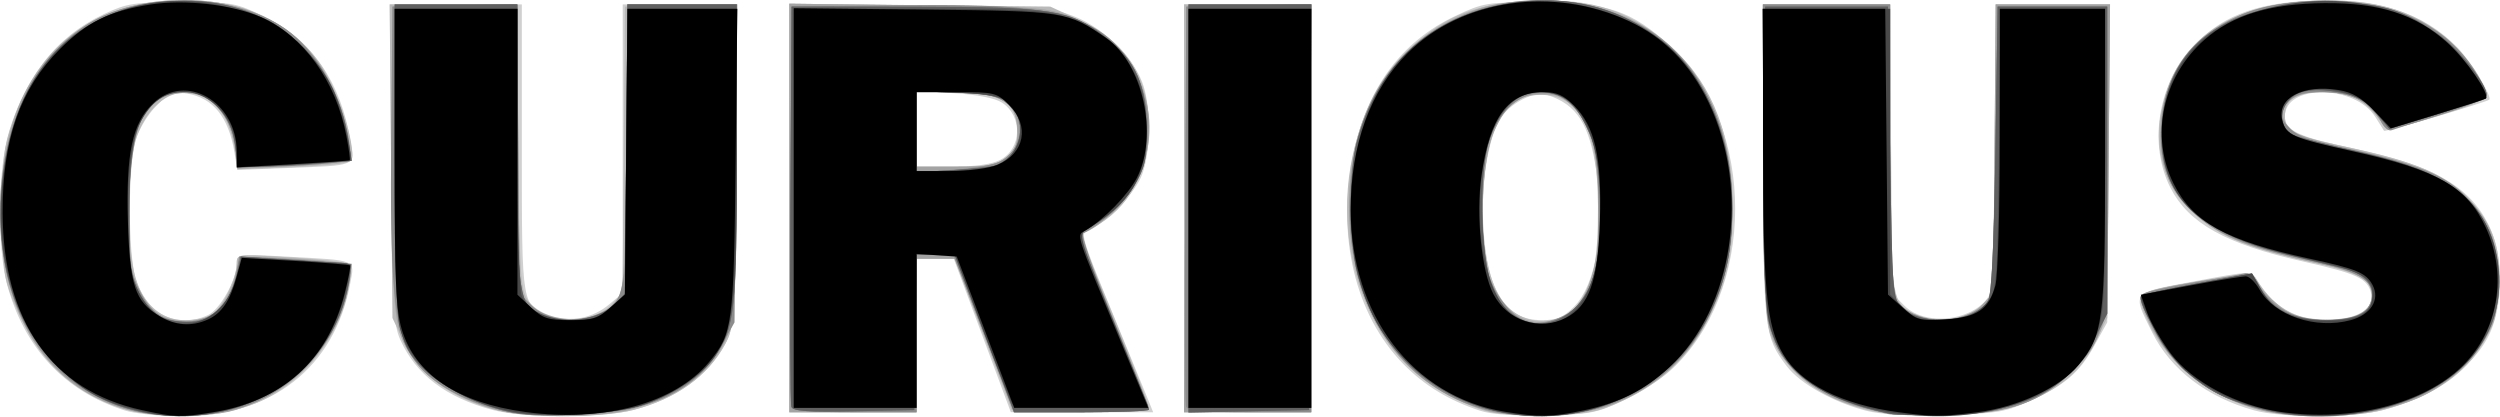 <svg xmlns:dc="http://purl.org/dc/elements/1.1/" xmlns:cc="http://creativecommons.org/ns#" xmlns:rdf="http://www.w3.org/1999/02/22-rdf-syntax-ns#" xmlns:svg="http://www.w3.org/2000/svg" xmlns="http://www.w3.org/2000/svg" viewBox="0 0 570.032 94.986" height="94.986" width="570.032" id="svg847"><defs id="defs851"></defs><g transform="translate(-15.017,-32)" id="g875"><path id="path891" d="M 43.5,125.598 C 29.689,121.219 20.354,111.133 16.533,96.465 14.546,88.836 14.54,72.222 16.522,64.46 20.177,50.141 27.561,40.441 38.825,35.16 43.983,32.742 45.594,32.5 56.521,32.5 c 11.569,0 12.272,0.124 18.697,3.287 10.958,5.395 17.554,14.919 19.725,28.481 0.913,5.7 1.58,5.424 -14.627,6.052 L 69.134,70.753 68.449,66.627 C 67.129,58.678 63.566,54.291 57.651,53.331 c -3.147,-0.511 -4.028,-0.153 -7.034,2.853 -1.95,1.95 -3.98,5.357 -4.693,7.877 -1.726,6.103 -1.742,25.264 -0.026,31.216 2.375,8.237 9.345,11.848 16.541,8.569 C 65.171,102.601 69,95.764 69,92.131 69,89.91 69.085,89.897 80.25,90.505 96.687,91.401 95.914,91.077 94.874,96.646 91.286,115.849 76.887,127.095 56.095,126.933 51.368,126.896 45.7,126.295 43.5,125.598 Z m 83.751,-0.143 c -10.522,-2.833 -17.402,-8.073 -20.95,-15.955 -1.607,-3.57 -1.834,-7.9 -2.108,-40.25 L 103.886,33 H 118.943 134 v 32.777 c 0,36.389 -0.057,36.059 6.568,38.245 4.622,1.525 9.612,0.538 13.402,-2.651 L 157,98.822 V 65.911 33 h 13.046 13.046 l -0.296,36.75 c -0.286,35.453 -0.372,36.891 -2.454,40.75 -3.907,7.24 -11.145,12.432 -20.859,14.963 -7.4,1.928 -25.061,1.923 -32.232,-0.008 z M 352.5,125.65 c -7.173,-2.368 -12.75,-5.773 -17.586,-10.738 -10.925,-11.217 -15.172,-29.063 -11.335,-47.638 3.137,-15.186 10.914,-25.769 23.221,-31.6 6.426,-3.044 7.213,-3.174 19.201,-3.154 15.545,0.025 21.106,1.907 30.017,10.156 19.61,18.155 19.5,56.073 -0.214,73.883 -2.231,2.016 -7.037,5.069 -10.68,6.786 -5.993,2.824 -7.671,3.145 -17.623,3.373 -7.081,0.162 -12.425,-0.218 -15,-1.068 z m 21.399,-23.702 c 4.96,-4.96 7.038,-17.104 5.188,-30.325 -1.577,-11.271 -4.429,-15.782 -11.393,-18.022 -2.85,-0.917 -8.467,1.978 -10.58,5.453 -2.863,4.707 -4.453,14.915 -3.864,24.8 C 354.124,98.532 358.195,105 366.558,105 c 3.448,0 4.886,-0.598 7.341,-3.053 z M 440.5,125.651 c -7.499,-1.955 -15.048,-6.192 -18.055,-10.135 -5.181,-6.793 -5.354,-8.286 -5.401,-46.767 L 417,33 h 14.461 14.461 l 0.289,32.979 0.289,32.979 2.775,2.771 c 5.165,5.159 17.318,3.102 19.77,-3.346 C 469.578,96.979 470,81.992 470,64.435 V 33 h 13.057 13.057 l -0.307,36.25 -0.307,36.25 -2.974,5.37 c -3.428,6.188 -6.746,8.992 -15.077,12.74 -5.277,2.374 -7.417,2.714 -18.949,3.01 -8.501,0.219 -14.73,-0.117 -18,-0.969 z m 88.5,-0.082 c -10.793,-3.003 -19.058,-9.318 -23.249,-17.761 -4.651,-9.37 -5.03,-8.915 9.703,-11.678 12.59,-2.362 12.983,-2.377 14,-0.554 2.699,4.842 7.216,8.252 11.85,8.947 8.858,1.328 15.486,-1.261 14.381,-5.617 -0.874,-3.445 -3.094,-4.482 -15.661,-7.313 -17.494,-3.941 -25.982,-8.671 -30.123,-16.787 -4.939,-9.682 -2.948,-23.201 4.666,-31.669 6.431,-7.153 14.217,-10.335 26.767,-10.939 15.607,-0.752 26.095,2.536 34.036,10.668 3.065,3.139 7.935,11.147 7.221,11.873 -0.52,0.528 -23.767,7.409 -23.973,7.097 -0.122,-0.185 -1.021,-1.611 -1.997,-3.17 C 551.97,51.245 536,51.14 536,58.531 c 0,3.261 3.148,4.72 16,7.413 17.582,3.685 26.038,8.476 30.397,17.224 3.088,6.196 3.53,15.757 1.063,22.997 -2.909,8.538 -12.763,16.116 -25.152,19.343 -6.885,1.793 -22.96,1.827 -29.307,0.061 z M 195,79.422 V 32.844 l 29.75,0.365 c 28.119,0.345 30.063,0.489 35.458,2.634 6.752,2.684 13.789,9.865 15.604,15.921 1.783,5.951 1.453,16.059 -0.677,20.736 -1.934,4.247 -8.555,10.864 -11.948,11.941 -1.925,0.611 -1.631,1.625 5.472,18.852 4.128,10.014 7.908,19.219 8.399,20.457 l 0.893,2.25 -16.225,-0.005 L 245.5,125.99 239,108.508 232.5,91.027 228.25,91.013 224,91 V 108.5 126 H 209.5 195 V 79.422 Z m 48.035,-10.94 c 4.984,-2.577 5.241,-9.944 0.456,-13.079 -1.566,-1.026 -5.606,-1.818 -10.984,-2.154 L 224,52.718 V 61.359 70 h 8.05 c 5.242,0 9.074,-0.529 10.986,-1.518 z M 285,79.5 V 33 H 299.5 314 V 79.5 126 H 299.5 285 Z" style="fill:#d0d0d0;fill-opacity:1"></path><path id="path889" d="M 42.5,125.018 C 31.262,121.308 22.894,112.896 17.847,100.238 15.853,95.236 15.556,92.705 15.53,80.5 15.504,68.375 15.813,65.594 17.837,59.732 24.081,41.656 37.69,32 56.924,32 c 13.402,0 23.97,4.797 30.664,13.919 3.36,4.578 6.899,13.732 7.655,19.796 0.386,3.096 0.249,3.234 -3.671,3.72 -2.239,0.277 -8.204,0.655 -13.255,0.839 l -9.183,0.335 -0.641,-4.662 C 66.356,50.412 51.875,48.342 46.33,62.778 44.05,68.716 43.786,88.043 45.887,95.277 47.695,101.501 51.745,105 57.142,105 c 2.194,0 4.898,-0.486 6.008,-1.081 2.285,-1.223 5.794,-8.263 5.827,-11.69 0.022,-2.243 0.138,-2.263 9.772,-1.698 5.362,0.315 11.269,0.805 13.126,1.089 l 3.376,0.517 -0.63,4.6 C 93.044,108.255 84.301,119.447 73.394,123.914 65.121,127.301 50.952,127.808 42.5,125.018 Z m 87.77,0.928 c -11.031,-2.177 -19.43,-7.926 -23.141,-15.839 L 104.5,104.5 104.182,68.75 103.864,33 h 14.505 14.505 l 0.313,32.296 c 0.278,28.715 0.506,32.592 2.059,34.959 3.59,5.473 14.691,6.075 19.349,1.048 L 156.973,98.737 157.237,66.119 157.5,33.5 l 12.796,-0.28 12.796,-0.28 -0.296,36.78 c -0.286,35.484 -0.372,36.921 -2.455,40.78 -3.907,7.24 -11.145,12.432 -20.859,14.963 -6.334,1.65 -21.99,1.909 -29.213,0.483 z m 224.348,0.003 c -6.588,-1.65 -15.533,-7.061 -20.135,-12.179 -17.399,-19.352 -16.188,-53.791 2.5,-71.093 7.782,-7.205 14.43,-9.764 27.082,-10.425 14.376,-0.752 22.946,2.159 32.684,11.101 8.894,8.167 13.311,19.93 13.383,35.649 0.053,11.421 -1.266,17.306 -5.877,26.224 -4.255,8.23 -10.291,13.961 -18.991,18.032 -5.775,2.702 -7.848,3.122 -16.68,3.375 -5.547,0.159 -11.832,-0.148 -13.967,-0.683 z m 20.098,-24.447 c 3.495,-3.997 4.739,-10.001 4.661,-22.502 -0.112,-17.884 -4.207,-25.602 -13.456,-25.359 -7.853,0.206 -11.982,7.475 -12.704,22.364 -0.531,10.957 0.909,19.4 4.126,24.184 4.103,6.102 12.622,6.746 17.373,1.313 z m 66.026,23.994 c -10.096,-2.547 -17.089,-7.498 -21.05,-14.901 -2.123,-3.968 -2.2,-5.23 -2.487,-40.845 L 416.908,33 H 431.454 446 v 31.532 c 0,35.859 0.254,37.407 6.478,39.461 5.144,1.698 11.681,0.531 14.636,-2.613 L 469.5,98.841 469.789,65.921 470.078,33 h 13.019 13.019 l -0.308,35.75 -0.308,35.75 -2.799,5.699 c -3.195,6.507 -8.163,10.669 -16.653,13.955 -7.223,2.795 -26.623,3.532 -35.306,1.341 z m 89.759,0.093 c -11.281,-2.8 -21.351,-10.641 -25.554,-19.899 -3.235,-7.125 -3.342,-7.03 10.804,-9.482 11.719,-2.031 12.831,-2.078 13.75,-0.575 4.465,7.3 9.931,9.964 18.71,9.121 5.465,-0.525 7.79,-2.084 7.79,-5.221 0,-3.731 -3.158,-5.414 -15.072,-8.032 -6.285,-1.381 -14.216,-3.875 -17.625,-5.543 -15.16,-7.415 -20.003,-21.419 -12.685,-36.682 5.054,-10.543 15.293,-16.143 31.134,-17.03 11.381,-0.637 19.503,0.944 26.451,5.149 6.238,3.775 12.806,11.33 13.089,15.056 0.201,2.648 -0.149,2.846 -10.792,6.112 -10.241,3.142 -11.083,3.257 -12.204,1.657 C 554.383,54.634 551.149,53 544.006,53 538.586,53 536,54.76 536,58.449 c 0,3.407 1.77,4.373 12.122,6.617 18.948,4.108 24.319,6.435 30.61,13.259 4.998,5.422 6.657,10.836 6.029,19.675 -0.985,13.875 -9.967,23.214 -26.454,27.508 -6.812,1.774 -20.819,1.815 -27.807,0.081 z M 195,79.422 V 32.844 l 29.75,0.328 29.75,0.328 6.308,2.913 C 271.79,41.483 277,49.472 277,61.24 c 0,10.023 -4.676,18.379 -12.645,22.596 L 261.21,85.5 l 7.863,19 c 4.325,10.45 7.878,19.574 7.895,20.275 0.025,0.992 -3.441,1.214 -15.61,1 L 245.718,125.5 239.191,108.25 232.665,91 H 228.332 224 V 108.5 126 H 209.5 195 Z M 244.365,67.927 C 246.313,66.395 247,64.944 247,62.362 247,55.122 243.452,53 231.351,53 H 224 v 8.5 8.5 h 8.865 c 7.454,0 9.284,-0.33 11.5,-2.073 z M 285,79.5 V 33 H 299.5 314 V 79.5 126 H 299.5 285 Z" style="fill:#b9b9b9;fill-opacity:1"></path><path id="path887" d="M 44.033,125.455 C 24.719,120.067 14.127,102.215 15.282,77 15.884,63.871 18.529,55.219 24.361,47.296 31.808,37.18 42.886,31.986 56.96,32.012 c 20.108,0.036 33.139,10.654 37.275,30.373 0.64,3.052 0.879,5.835 0.531,6.183 -0.348,0.348 -6.245,0.926 -13.104,1.283 L 69.19,70.5 68.591,66 C 67.401,57.07 62.249,52.24 55.126,53.376 47.317,54.622 44.552,61.693 44.521,80.5 c -0.019,11.505 0.239,13.528 2.239,17.586 2.857,5.798 5.81,7.403 12.934,7.029 3.688,-0.194 7.402,-4.278 8.773,-9.649 L 69.735,90.5 l 7.882,0.283 c 4.335,0.156 10.074,0.543 12.753,0.86 l 4.871,0.577 -0.606,4.423 C 93.152,107.467 84.787,118.301 74,123.371 c -5.491,2.581 -7.897,3.098 -15.5,3.332 -5.812,0.179 -10.936,-0.263 -14.467,-1.248 z M 130,125.902 c -7.456,-1.456 -16.781,-6.617 -20.009,-11.074 C 104.632,107.431 104.5,106.315 104.5,68.5 v -35 l 14.199,-0.277 14.199,-0.277 0.301,33.006 0.301,33.006 2.597,2.596 c 4.902,4.899 16.094,4.134 19.688,-1.346 1.512,-2.306 1.751,-6.427 2.027,-34.911 L 158.125,33 H 170.563 183 v 34.341 c 0,37.708 -0.345,40.519 -5.82,47.432 -3.624,4.575 -10.661,8.596 -18.715,10.694 -6.374,1.66 -21.043,1.884 -28.465,0.435 z m 223.892,-0.289 c -19.99,-5.784 -31.404,-22.967 -31.297,-47.113 0.089,-20.081 8.83,-35.251 24.461,-42.456 5.847,-2.695 8.798,-3.401 15.929,-3.807 C 391.93,30.586 410,48.985 410,80.105 c 0,21.208 -10.042,37.454 -27.281,44.133 -6.613,2.562 -22.161,3.304 -28.827,1.375 z m 18.837,-22.241 c 4.964,-3.096 7.884,-14.686 6.969,-27.663 C 378.962,65.272 377.597,60.7 374.02,56.697 371.613,54.002 370.46,53.5 366.687,53.5 c -5.398,0 -8.119,2.101 -11.01,8.5 -2.826,6.257 -3.579,24.385 -1.333,32.111 2.985,10.268 10.612,14.109 18.385,9.261 z M 445.5,126.416 c -1.1,-0.265 -4.025,-0.977 -6.5,-1.582 -6.057,-1.482 -12.07,-5.01 -15.82,-9.281 C 417.468,109.047 417,105.394 417,67.318 V 33 h 14.5 14.5 v 33.045 33.045 l 2.388,2.388 c 4.577,4.577 14.367,4.538 18.702,-0.074 L 469.5,98.841 469.789,65.921 470.078,33 h 13.029 13.029 l -0.318,35.75 c -0.312,35.117 -0.359,35.834 -2.652,40.489 -3.018,6.129 -9.903,12.135 -17.019,14.847 -4.301,1.639 -8.389,2.231 -17.147,2.482 -6.325,0.181 -12.4,0.113 -13.5,-0.151 z m 84.605,-0.998 c -7.817,-2.102 -14.699,-6.172 -19.539,-11.555 -4.428,-4.925 -8.421,-13.462 -6.931,-14.821 1.561,-1.424 24.838,-5.118 25.211,-4.001 0.827,2.473 5.827,7.343 8.826,8.596 4.076,1.703 12.021,1.742 15.329,0.074 3.056,-1.541 3.752,-5.222 1.464,-7.75 -1.001,-1.107 -4.826,-2.549 -9.33,-3.519 -17.312,-3.727 -23.413,-6.114 -29.664,-11.602 C 509.855,75.909 507.622,70.694 507.618,62.5 507.608,42.52 523.663,30.794 549,32.275 c 9.672,0.566 17.224,3.15 23.326,7.983 C 576.302,43.407 582,51.288 582,53.638 c 0,0.712 -4.825,2.762 -11.25,4.781 -10.484,3.294 -11.332,3.417 -12.454,1.808 C 554.421,54.669 551.148,53 544.126,53 c -7.126,0 -10.659,3.885 -7.302,8.031 1.289,1.591 4.926,2.85 14.417,4.988 14.702,3.311 20.936,5.816 25.597,10.283 5.905,5.659 7.637,10.119 7.65,19.699 0.011,7.455 -0.321,9.067 -2.7,13.113 -3.127,5.318 -8.142,10.007 -13.785,12.885 -9.388,4.79 -26.921,6.371 -37.899,3.419 z M 195,79.421 V 32.842 l 29.25,0.367 c 27.862,0.35 29.535,0.479 35.25,2.715 15.143,5.925 21.923,22.997 14.75,37.14 -2.415,4.762 -8.604,10.887 -12.216,12.091 -0.63,0.21 2.252,8.401 6.944,19.73 C 273.39,115.539 277,124.649 277,125.128 277,125.608 270.058,126 261.573,126 h -15.427 l -2.981,-7.75 c -1.639,-4.263 -4.657,-12.137 -6.705,-17.5 L 232.736,91 H 228.368 224 V 108.5 126 H 209.5 195 Z M 244.365,67.927 C 246.313,66.395 247,64.944 247,62.362 247,55.122 243.452,53 231.351,53 H 224 v 8.5 8.5 h 8.865 c 7.454,0 9.284,-0.33 11.5,-2.073 z M 285.24,79.75 285.5,33.5 299.75,33.223 314,32.945 V 79.473 126 h -14.51 -14.51 z" style="fill:#a3a3a3;fill-opacity:1"></path><path id="path885" d="M 45.5,125.654 C 26.202,120.627 14.955,103.807 15.017,80.066 15.067,61.359 22.625,45.312 35.093,37.441 c 11.771,-7.43 33.407,-6.91 44.938,1.081 7.265,5.035 13.196,15.567 14.621,25.963 l 0.576,4.206 -6.261,0.654 C 85.524,69.705 79.623,70 75.853,70 69.523,70 69,69.837 69,67.866 69,59.79 63.545,53 57.058,53 47.932,53 44.5,60.378 44.5,80 c 0,11.998 0.251,14.01 2.26,18.086 2.544,5.163 5.78,7.351 10.666,7.213 6.285,-0.178 10.372,-4.131 11.514,-11.135 L 69.538,90.5 l 5.981,0.266 c 3.29,0.147 9.019,0.53 12.731,0.851 7.693,0.667 7.727,0.728 5.166,9.354 -3.018,10.163 -9.998,18.135 -19.796,22.609 C 66.573,126.798 53.572,127.757 45.5,125.654 Z m 88,0.692 C 121.667,124.439 112.507,119.427 108.567,112.704 104.773,106.23 103.895,96.088 104.22,62.5 l 0.28,-29 14.211,-0.277 14.211,-0.277 0.289,33.006 0.289,33.006 2.632,2.631 c 3.371,3.369 9.916,4.254 15.184,2.053 C 157.733,100.96 158,99.376 158,64.032 V 33 h 12.557 12.557 l -0.307,36.25 -0.307,36.25 -2.936,5.301 C 173.869,121.079 163.602,126.036 147,126.523 c -5.775,0.169 -11.85,0.09 -13.5,-0.176 z M 356,125.902 c -19.953,-3.897 -33.238,-22.277 -33.238,-45.987 0,-9.977 1.427,-17.129 4.91,-24.607 9.893,-21.239 37.051,-29.504 60.025,-18.266 C 401.589,43.837 410,59.533 410,78.661 410,88.899 408.608,95.763 404.963,103.5 396.581,121.291 377.379,130.077 356,125.902 Z m 17,-22.751 c 5.145,-3.759 6.479,-8.413 6.49,-22.651 0.012,-14.921 -1.542,-20.683 -6.763,-25.076 -6.736,-5.668 -16.306,-0.276 -18.615,10.488 -1.583,7.38 -1.387,22.8 0.364,28.697 1.39,4.68 5.153,9.415 8.524,10.725 2.329,0.905 7.241,-0.167 10,-2.183 z m 69.248,22.398 C 428.99,122.53 420.26,115.101 418.092,104.994 417.426,101.887 417,86.856 417,66.451 V 33 h 14.5 14.5 v 32.566 c 0,20.423 0.384,33.283 1.03,34.49 1.446,2.703 6.216,4.945 10.52,4.945 4.293,0 9.95,-2.455 11.123,-4.827 C 469.128,99.253 469.725,83.875 470,66 l 0.5,-32.5 h 12.5 12.5 v 34 c 0,40.08 -0.199,41.304 -7.976,49.096 -7.143,7.156 -13.764,9.52 -28.024,10.003 -7.205,0.244 -13.157,-0.119 -17.252,-1.051 z m 88.512,-0.106 c -12.112,-2.936 -20.789,-9.658 -25.225,-19.544 -1.505,-3.353 -2.353,-6.433 -1.885,-6.844 C 504.117,98.643 509,97.535 514.5,96.592 c 5.5,-0.943 10.9,-1.933 12,-2.199 1.497,-0.362 2.461,0.374 3.834,2.924 2.577,4.789 8.169,7.686 14.803,7.667 6.685,-0.018 10.268,-1.719 10.661,-5.061 0.472,-4.014 -2.826,-6.008 -14.039,-8.486 C 527.729,88.338 521.007,85.639 515.718,80.983 510.336,76.245 507.747,70.436 507.704,63 c -0.057,-9.969 4.079,-18.351 11.786,-23.886 6.055,-4.348 11.571,-6.122 21.19,-6.813 17.231,-1.238 31.431,4.5 38.424,15.526 1.592,2.511 2.895,5.132 2.895,5.826 0,0.726 -4.305,2.59 -10.154,4.395 -5.585,1.723 -10.749,3.362 -11.477,3.641 -0.762,0.292 -1.83,-0.605 -2.518,-2.115 C 555.958,55.417 551.097,53 544.632,53 c -4.299,0 -6.105,0.473 -7.632,2 -2.573,2.573 -2.518,3.573 0.353,6.444 1.476,1.476 4.55,2.79 8.25,3.524 18.417,3.658 26.116,6.454 31.234,11.343 10.292,9.831 10.795,27.008 1.113,38.007 -9.312,10.579 -29.653,15.374 -47.19,11.123 z M 195.458,124.75 c -0.264,-0.688 -0.362,-21.5 -0.219,-46.25 l 0.261,-45 24,-0.278 c 25.621,-0.297 34.774,0.55 42.678,3.95 16.988,7.308 19.968,33.126 5.128,44.43 -2.307,1.757 -4.692,3.361 -5.3,3.563 -0.668,0.223 2.074,8.073 6.934,19.852 4.422,10.716 8.044,19.821 8.05,20.233 0.005,0.412 -6.926,0.75 -15.403,0.75 h -15.413 l -2.725,-7.25 c -1.499,-3.987 -4.576,-11.975 -6.837,-17.75 L 232.5,90.5 228.25,90.193 224,89.885 V 107.942 126 h -14.031 c -10.303,0 -14.159,-0.332 -14.511,-1.25 z m 48.2,-56.262 c 5.139,-3.367 5.116,-10.435 -0.043,-13.581 -2.394,-1.46 -5.025,-1.9 -11.365,-1.903 L 224,53 v 9.149 9.149 l 8.613,-0.608 c 5.272,-0.372 9.557,-1.226 11.045,-2.201 z M 285.458,124.75 c -0.264,-0.688 -0.362,-21.5 -0.219,-46.25 L 285.5,33.5 299.75,33.223 314,32.945 V 79.473 126 h -14.031 c -10.303,0 -14.159,-0.332 -14.511,-1.25 z" style="fill:#8c8c8c;fill-opacity:1"></path><path id="path883" d="M 45.024,125.397 C 37.431,123.356 32.126,120.012 26.204,113.533 18.074,104.637 14.173,90.926 15.363,75.436 17.349,49.602 30.558,34.449 52.902,32.372 74.536,30.362 91.359,43.207 94.497,64.134 l 0.683,4.556 -8.34,0.649 c -4.587,0.357 -10.42,0.652 -12.961,0.655 L 69.258,70 68.574,64.845 C 67.253,54.885 57.618,49.58 50.713,55.011 46.012,58.709 44.5,64.91 44.5,80.5 c 0,12.61 0.224,14.419 2.253,18.217 2.67,4.996 5.234,6.571 10.898,6.693 6.118,0.132 9.886,-3.857 11.723,-12.41 l 0.537,-2.5 9.794,0.65 c 5.387,0.357 11.089,0.695 12.672,0.75 2.815,0.098 2.863,0.193 2.203,4.35 -3.457,21.776 -26.516,35.338 -49.557,29.147 z m 86.756,0.639 c -6.851,-1.25 -15.714,-5.589 -20.061,-9.82 C 105.361,110.025 105,107.423 105,67.818 V 33 h 14 14 v 32.05 c 0,35.271 0.195,36.546 5.964,38.936 4.82,1.996 12.681,0.823 15.875,-2.369 L 157.5,98.957 157.789,65.979 158.078,33 H 170.539 183 v 33.841 c 0,36.036 -0.402,39.743 -5.038,46.51 -2.99,4.364 -8.782,8.342 -15.683,10.772 -6.544,2.304 -22.774,3.322 -30.499,1.913 z M 355.5,125.612 C 340.109,121.865 328.674,110.363 324.533,94.465 322.642,87.206 322.551,71.267 324.361,64.5 329.061,46.932 341.189,35.751 358.736,32.81 387.867,27.928 410,48.086 410,79.5 c 0,9.574 -1.491,16.532 -5.162,24.093 -8.547,17.604 -29.348,26.887 -49.338,22.019 z m 19.154,-23.959 c 4.192,-4.54 5.722,-12.075 5.135,-25.287 C 379.416,67.979 378.874,65.263 376.675,60.769 373.802,54.897 371.081,53 365.53,53 c -4.696,0 -9.061,4.579 -11.122,11.669 -2.468,8.491 -1.635,28.307 1.436,34.153 4.161,7.921 12.896,9.236 18.811,2.831 z M 446,126.359 c -11.402,-2.276 -19.711,-6.597 -23.957,-12.459 C 417.524,107.662 416.83,100.674 417.186,65 L 417.5,33.5 h 14 14 l 0.5,33.224 c 0.488,32.409 0.553,33.277 2.667,35.389 4.399,4.396 16.783,3.45 19.622,-1.499 C 469.138,99.131 469.649,88.798 470,66 l 0.5,-32.5 h 12.5 12.5 v 35 35 l -3,6 c -5.574,11.148 -16.106,16.504 -33.5,17.037 -5.775,0.177 -11.625,0.097 -13,-0.178 z m 84,-1.248 c -7.927,-2.157 -11.244,-3.858 -16.708,-8.568 -3.963,-3.416 -11.284,-15.885 -10.051,-17.118 0.294,-0.294 6.098,-1.557 12.897,-2.805 L 528.5,94.351 l 2.015,3.574 c 2.706,4.799 7.527,7.071 15.012,7.073 6.915,0.002 10.473,-1.861 10.473,-5.484 0,-3.141 -2.266,-5.262 -6.795,-6.361 -2.038,-0.495 -7.656,-1.856 -12.485,-3.025 C 516.669,85.275 507.934,77.088 507.867,63.087 507.773,43.384 521.398,32.489 546,32.596 c 11.877,0.052 16.4,1.337 24.703,7.021 C 575.342,42.792 582,51.063 582,53.648 c 0,0.535 -4.996,2.487 -11.103,4.338 l -11.103,3.365 -3.147,-3.682 c -2.477,-2.898 -4.213,-3.876 -8.147,-4.593 -6.453,-1.176 -10.245,-0.394 -12.144,2.504 -1.922,2.933 -0.951,6.244 2.178,7.434 1.3,0.494 7.449,2.041 13.664,3.437 19.382,4.354 28.114,10.201 31.33,20.982 4.14,13.875 -1.278,26.425 -14.433,33.437 -11.207,5.973 -26.598,7.644 -39.096,4.243 z M 195.469,124.778 C 195.199,124.075 195.096,103.25 195.239,78.5 l 0.261,-45 28,0.034 c 31.682,0.038 35.575,0.664 43.756,7.038 6.707,5.225 9.205,10.893 9.222,20.928 0.012,7.008 -0.339,8.602 -2.837,12.856 -1.832,3.12 -4.601,5.944 -7.746,7.899 C 263.203,83.929 261,85.437 261,85.607 c 0,0.169 3.6,9.066 8,19.771 4.4,10.705 8,19.724 8,20.043 C 277,125.739 270.083,126 261.628,126 h -15.372 l -6.811,-18 -6.811,-18 h -4.294 -4.294 l -0.273,17.75 -0.273,17.75 -13.771,0.278 c -10.463,0.212 -13.888,-0.029 -14.261,-1 z m 47.818,-55.295 c 2.676,-1.087 4.942,-6.164 4.22,-9.453 -1.15,-5.235 -3.733,-6.495 -14.11,-6.877 L 224,52.807 v 9.235 9.235 l 8.75,-0.534 c 4.812,-0.294 9.554,-0.861 10.537,-1.26 z M 286,79.528 V 33 h 14.01 14.01 L 313.76,79.25 313.5,125.5 299.75,125.778 286,126.056 Z" style="fill:#767676;fill-opacity:1"></path><path id="path881" d="M 45.024,125.397 C 37.431,123.356 32.126,120.012 26.204,113.533 18.074,104.637 14.173,90.926 15.363,75.436 17.349,49.602 30.558,34.449 52.902,32.372 74.536,30.362 91.359,43.207 94.497,64.134 l 0.683,4.556 -8.34,0.649 c -4.587,0.357 -10.42,0.652 -12.961,0.655 L 69.258,70 68.574,64.845 C 67.253,54.885 57.618,49.58 50.713,55.011 46.012,58.709 44.5,64.91 44.5,80.5 c 0,12.61 0.224,14.419 2.253,18.217 2.67,4.996 5.234,6.571 10.898,6.693 6.118,0.132 9.886,-3.857 11.723,-12.41 l 0.537,-2.5 9.794,0.65 c 5.387,0.357 11.089,0.695 12.672,0.75 2.815,0.098 2.863,0.193 2.203,4.35 -3.457,21.776 -26.516,35.338 -49.557,29.147 z m 86.756,0.639 c -6.851,-1.25 -15.714,-5.589 -20.061,-9.82 C 105.361,110.025 105,107.423 105,67.818 V 33 h 14 14 v 32.05 c 0,35.271 0.195,36.546 5.964,38.936 4.82,1.996 12.681,0.823 15.875,-2.369 L 157.5,98.957 157.789,65.979 158.078,33 H 170.539 183 v 33.841 c 0,36.036 -0.402,39.743 -5.038,46.51 -2.99,4.364 -8.782,8.342 -15.683,10.772 -6.544,2.304 -22.774,3.322 -30.499,1.913 z M 355.5,125.612 C 340.109,121.865 328.674,110.363 324.533,94.465 322.642,87.206 322.551,71.267 324.361,64.5 329.061,46.932 341.189,35.751 358.736,32.81 387.867,27.928 410,48.086 410,79.5 c 0,9.574 -1.491,16.532 -5.162,24.093 -8.547,17.604 -29.348,26.887 -49.338,22.019 z m 19.154,-23.959 c 4.192,-4.54 5.722,-12.075 5.135,-25.287 C 379.416,67.979 378.874,65.263 376.675,60.769 373.802,54.897 371.081,53 365.53,53 c -4.696,0 -9.061,4.579 -11.122,11.669 -2.468,8.491 -1.635,28.307 1.436,34.153 4.161,7.921 12.896,9.236 18.811,2.831 z M 446,126.359 c -11.402,-2.276 -19.711,-6.597 -23.957,-12.459 C 417.524,107.662 416.83,100.674 417.186,65 L 417.5,33.5 h 14 14 l 0.5,33.224 c 0.488,32.409 0.553,33.277 2.667,35.389 4.399,4.396 16.783,3.45 19.622,-1.499 C 469.138,99.131 469.649,88.798 470,66 l 0.5,-32.5 h 12.5 12.5 v 35 35 l -3,6 c -5.574,11.148 -16.106,16.504 -33.5,17.037 -5.775,0.177 -11.625,0.097 -13,-0.178 z m 84,-1.248 c -7.927,-2.157 -11.244,-3.858 -16.708,-8.568 -3.963,-3.416 -11.284,-15.885 -10.051,-17.118 0.294,-0.294 6.098,-1.557 12.897,-2.805 L 528.5,94.351 l 2.015,3.574 c 2.706,4.799 7.527,7.071 15.012,7.073 6.915,0.002 10.473,-1.861 10.473,-5.484 0,-3.141 -2.266,-5.262 -6.795,-6.361 -2.038,-0.495 -7.656,-1.856 -12.485,-3.025 C 516.669,85.275 507.934,77.088 507.867,63.087 507.773,43.384 521.398,32.489 546,32.596 c 11.877,0.052 16.4,1.337 24.703,7.021 C 575.342,42.792 582,51.063 582,53.648 c 0,0.535 -4.996,2.487 -11.103,4.338 l -11.103,3.365 -3.147,-3.682 c -2.477,-2.898 -4.213,-3.876 -8.147,-4.593 -6.453,-1.176 -10.245,-0.394 -12.144,2.504 -1.922,2.933 -0.951,6.244 2.178,7.434 1.3,0.494 7.449,2.041 13.664,3.437 19.382,4.354 28.114,10.201 31.33,20.982 4.14,13.875 -1.278,26.425 -14.433,33.437 -11.207,5.973 -26.598,7.644 -39.096,4.243 z M 195.469,124.778 C 195.199,124.075 195.096,103.25 195.239,78.5 l 0.261,-45 28,0.034 c 31.682,0.038 35.575,0.664 43.756,7.038 6.707,5.225 9.205,10.893 9.222,20.928 0.012,7.008 -0.339,8.602 -2.837,12.856 -1.832,3.12 -4.601,5.944 -7.746,7.899 C 263.203,83.929 261,85.437 261,85.607 c 0,0.169 3.6,9.066 8,19.771 4.4,10.705 8,19.724 8,20.043 C 277,125.739 270.083,126 261.628,126 h -15.372 l -6.811,-18 -6.811,-18 h -4.294 -4.294 l -0.273,17.75 -0.273,17.75 -13.771,0.278 c -10.463,0.212 -13.888,-0.029 -14.261,-1 z m 47.818,-55.295 c 2.676,-1.087 4.942,-6.164 4.22,-9.453 -1.15,-5.235 -3.733,-6.495 -14.11,-6.877 L 224,52.807 v 9.235 9.235 l 8.75,-0.534 c 4.812,-0.294 9.554,-0.861 10.537,-1.26 z M 286,79.528 V 33 h 14.01 14.01 L 313.76,79.25 313.5,125.5 299.75,125.778 286,126.056 Z" style="fill:#606060;fill-opacity:1"></path><path id="path879" d="M 46.5,125.576 C 38.299,123.519 34.269,121.368 28.633,116.038 16.403,104.471 12.138,83.773 17.61,62.543 23.151,41.043 42.049,29.005 64,32.99 c 3.575,0.649 8.621,2.09 11.214,3.203 5.544,2.379 12.479,9.443 15.582,15.873 1.983,4.109 4.818,15.686 4.023,16.428 C 94.643,68.657 88.763,69.117 81.75,69.516 L 69,70.241 V 67.088 C 69,59.457 63.54,53 57.088,53 c -4.651,0 -7.557,2.065 -10.298,7.316 -3.071,5.885 -3.732,28.593 -1.052,36.161 4.639,13.102 19.585,12.178 23.252,-1.438 1.053,-3.909 1.224,-4.039 5.299,-4.033 2.316,0.003 7.932,0.296 12.479,0.65 l 8.267,0.644 -0.651,3.6 C 91.442,112.154 80.738,122.927 64.566,125.907 57.204,127.263 52.915,127.185 46.5,125.576 Z m 86.188,0.398 C 119.346,123.868 108.477,115.922 106.117,106.549 105.403,103.715 105,89.819 105,68.057 V 34 h 14 14 v 31.435 c 0,17.596 0.421,32.543 0.957,33.952 1.307,3.439 5.947,5.613 11.978,5.613 4.148,0 5.608,-0.513 8.3,-2.917 L 157.5,99.166 157.789,66.583 158.079,34 H 170.539 183 l -0.016,32.25 c -0.017,34.662 -0.669,40.746 -5.05,47.14 -2.826,4.124 -9.678,8.706 -16.435,10.989 -6.03,2.038 -20.818,2.856 -28.812,1.594 z m 224.42,-0.055 c -11.537,-2.266 -22.827,-10.466 -28.325,-20.573 -7.931,-14.58 -7.75,-37.245 0.419,-52.573 11.166,-20.95 41.452,-27.034 63.122,-12.681 17.076,11.31 22.912,42.175 12.072,63.843 -8.565,17.121 -27.42,25.886 -47.288,21.984 z m 14.166,-21.065 C 377.223,101.669 380,93.804 380,80.134 380,62.543 375.262,53 366.527,53 c -7.542,0 -11.9,6.023 -13.623,18.825 -1.936,14.387 1.639,29.236 7.851,32.606 3.321,1.802 7.619,1.974 10.519,0.422 z m 74.489,21.114 c -13.415,-2.259 -22.011,-7.626 -25.859,-16.145 -2.37,-5.246 -2.409,-5.823 -2.723,-40.572 L 416.863,34 H 431.431 446 v 32.577 32.577 l 2.923,2.923 c 2.456,2.456 3.727,2.923 7.953,2.923 6.05,0 9.495,-1.425 11.86,-4.904 1.576,-2.319 1.797,-5.981 2.078,-34.346 L 471.127,34 H 483.063 495 v 34.462 c 0,32.29 -0.129,34.808 -2.049,39.94 -5.172,13.824 -25.178,21.271 -47.187,17.565 z m 86.462,-0.489 c -12.789,-2.778 -21.384,-8.992 -26.33,-19.04 -1.754,-3.563 -2.948,-6.719 -2.654,-7.013 0.294,-0.294 6.098,-1.557 12.897,-2.805 L 528.5,94.351 l 2.001,3.519 c 2.979,5.24 7.16,7.255 15.051,7.255 7.628,0 10.448,-1.689 10.448,-6.254 0,-3.629 -2.932,-5.181 -14.635,-7.747 C 516.931,85.765 507.988,78.116 508.01,62.593 508.032,46.234 518.313,35.79 537.302,32.838 c 14.015,-2.179 27.556,1.302 36.252,9.318 3.986,3.674 9.221,11.477 8.266,12.319 -0.176,0.155 -5.178,1.764 -11.115,3.576 l -10.795,3.294 -2.943,-3.57 c -6.71,-8.141 -23.704,-6.837 -21.573,1.656 0.832,3.317 2.768,4.232 13.819,6.533 12.558,2.615 17.928,4.342 23.32,7.502 11.54,6.763 15.317,20.716 9.357,34.571 -6.058,14.082 -28.63,22.009 -49.664,17.441 z M 196,79.5 V 34 h 27.819 c 21.631,0 28.925,0.329 32.795,1.478 13.029,3.869 19.835,12.791 19.825,25.986 -0.008,10.992 -3.591,16.915 -13.952,23.065 -1.575,0.935 -1,2.815 6.269,20.5 l 8.003,19.471 -15.053,0.277 c -8.279,0.152 -15.37,-0.073 -15.757,-0.5 -0.388,-0.427 -3.518,-8.314 -6.957,-17.527 L 232.741,90 H 228.37 224 v 17.5 17.5 h -14 -14 z m 45.248,-9.552 c 6.621,-1.839 8.636,-10.025 3.592,-14.594 -1.615,-1.463 -4.029,-1.927 -11.443,-2.2 L 224,52.807 V 61.903 71 l 6.75,-0.006 c 3.712,-0.003 8.437,-0.474 10.498,-1.047 z M 286,79.5 V 34 h 14 14 V 79.5 125 h -14 -14 z" style="fill:#494949;fill-opacity:1"></path><path id="path877" d="M 47.402,125.514 C 26.828,121.038 15.704,105.284 15.617,80.5 15.558,63.801 19.585,52.295 28.672,43.201 c 6.145,-6.149 11.238,-8.669 20.518,-10.152 7.875,-1.258 18.839,-0.015 25.378,2.878 9.685,4.284 17.06,14.573 19.439,27.118 0.551,2.903 0.886,5.373 0.746,5.489 C 94.615,68.65 88.763,69.062 81.75,69.449 L 69,70.153 V 66.611 C 69,55.166 57.363,48.446 49.91,55.586 c -4.719,4.521 -6.168,11.282 -5.731,26.75 0.417,14.765 1.587,18.331 7.119,21.704 3.634,2.216 7.441,2.491 11.14,0.805 3.156,-1.438 5.067,-4.296 6.547,-9.793 l 1.149,-4.266 12.183,0.718 c 6.701,0.395 12.331,0.854 12.513,1.02 0.182,0.166 -0.379,3.07 -1.246,6.454 -3.897,15.211 -14.136,24.444 -29.956,27.012 -7.512,1.219 -8.577,1.188 -16.226,-0.476 z m 87.418,0.423 c -15.504,-2.119 -25.15,-8.574 -28.209,-18.877 C 105.268,102.541 105,96.001 105,67.818 V 34 h 14 14 v 32.599 32.599 l 3.106,2.901 c 2.698,2.52 3.877,2.901 8.984,2.901 5.081,0 6.321,-0.396 9.144,-2.917 L 157.5,99.166 157.789,66.583 158.079,34 h 12.53 12.53 l -0.394,34.75 c -0.426,37.609 -0.641,39.242 -6.031,45.781 -7.767,9.422 -24.025,13.849 -41.894,11.406 z m 223.222,-0.076 C 337.137,122.396 323,103.829 323,79.839 c 0,-14.915 4.477,-27.221 13.007,-35.751 12.32,-12.32 33.225,-15.316 50.492,-7.236 7.983,3.736 13.888,9.766 18.066,18.449 9.68,20.119 5.731,46.955 -8.894,60.435 -5.752,5.302 -11.247,8.066 -19.526,9.821 -7.415,1.572 -10.178,1.618 -18.101,0.304 z m 13.997,-21.382 c 5.365,-2.775 7.336,-8.385 7.774,-22.129 0.46,-14.45 -1.124,-21.507 -5.898,-26.281 C 371.524,53.677 369.972,53 366.888,53 c -7.968,0 -12.187,5.701 -14.07,19.011 -1.28,9.055 -0.005,21.792 2.706,27.036 3.143,6.078 10.553,8.515 16.515,5.432 z M 448,126.002 c -12.938,-1.731 -22.458,-6.509 -26.397,-13.246 -3.81,-6.518 -4.587,-14.634 -4.596,-48.006 L 417,34 h 13.937 13.937 l 0.313,32.583 0.313,32.583 3.386,3.025 c 3.155,2.817 3.818,2.997 9.693,2.623 7.279,-0.463 9.884,-2.225 11.409,-7.714 0.563,-2.027 1.002,-16.602 1.006,-33.35 L 471,34 h 12 12 v 33.818 c 0,37.346 -0.416,40.627 -6.007,47.386 -4.242,5.129 -13.743,9.578 -22.993,10.768 -8.382,1.078 -10.133,1.081 -18,0.028 z m 87,-0.085 c -9.978,-1.454 -20.133,-6.855 -24.992,-13.29 -2.18,-2.887 -4.613,-7.09 -5.407,-9.339 l -1.443,-4.089 11.264,-2.099 c 6.195,-1.155 11.897,-2.096 12.671,-2.093 0.774,0.004 2.168,1.344 3.098,2.979 3.406,5.986 12.825,9.164 20.798,7.017 4.637,-1.249 6.777,-4.701 4.988,-8.045 C 554.491,94.18 552.374,93.305 541.372,90.922 522.508,86.836 515.016,82.686 510.635,73.895 505.199,62.986 508.103,49.48 517.702,41.031 524.048,35.445 532.66,32.823 545,32.718 c 12.554,-0.106 20.872,2.563 28.022,8.992 4.327,3.891 9.822,11.863 8.798,12.766 -0.176,0.155 -5.119,1.746 -10.984,3.535 l -10.664,3.254 -3.836,-4.012 c -2.823,-2.953 -4.952,-4.198 -8.064,-4.717 -8.167,-1.361 -14.147,1.841 -12.878,6.895 0.846,3.372 2.242,3.984 16.15,7.08 19.442,4.328 26.008,8.098 30.275,17.382 4.965,10.802 2.882,23.34 -5.225,31.446 -8.715,8.715 -25.35,12.945 -41.594,10.578 z M 196,79.433 V 33.866 l 29.75,0.32 c 32.265,0.347 32.692,0.414 41.489,6.489 8.365,5.777 11.964,22.194 6.991,31.893 -1.969,3.841 -7.646,9.641 -11.74,11.997 -2.088,1.201 -2.617,-0.425 8.847,27.185 l 5.502,13.25 h -15.283 -15.283 l -6.546,-17.25 L 233.181,90.5 228.591,90.195 224,89.89 V 107.445 125 H 210 196 V 79.433 Z m 46.452,-9.848 c 6.216,-2.597 7.421,-8.866 2.625,-13.662 C 242.276,53.122 241.776,53 233.077,53 H 224 v 9 9 h 7.532 c 4.233,0 9.016,-0.62 10.92,-1.415 z M 286,79.5 V 34 h 14 14 V 79.5 125 h -14 -14 z" style="fill:#000000;fill-opacity:1"></path></g></svg>